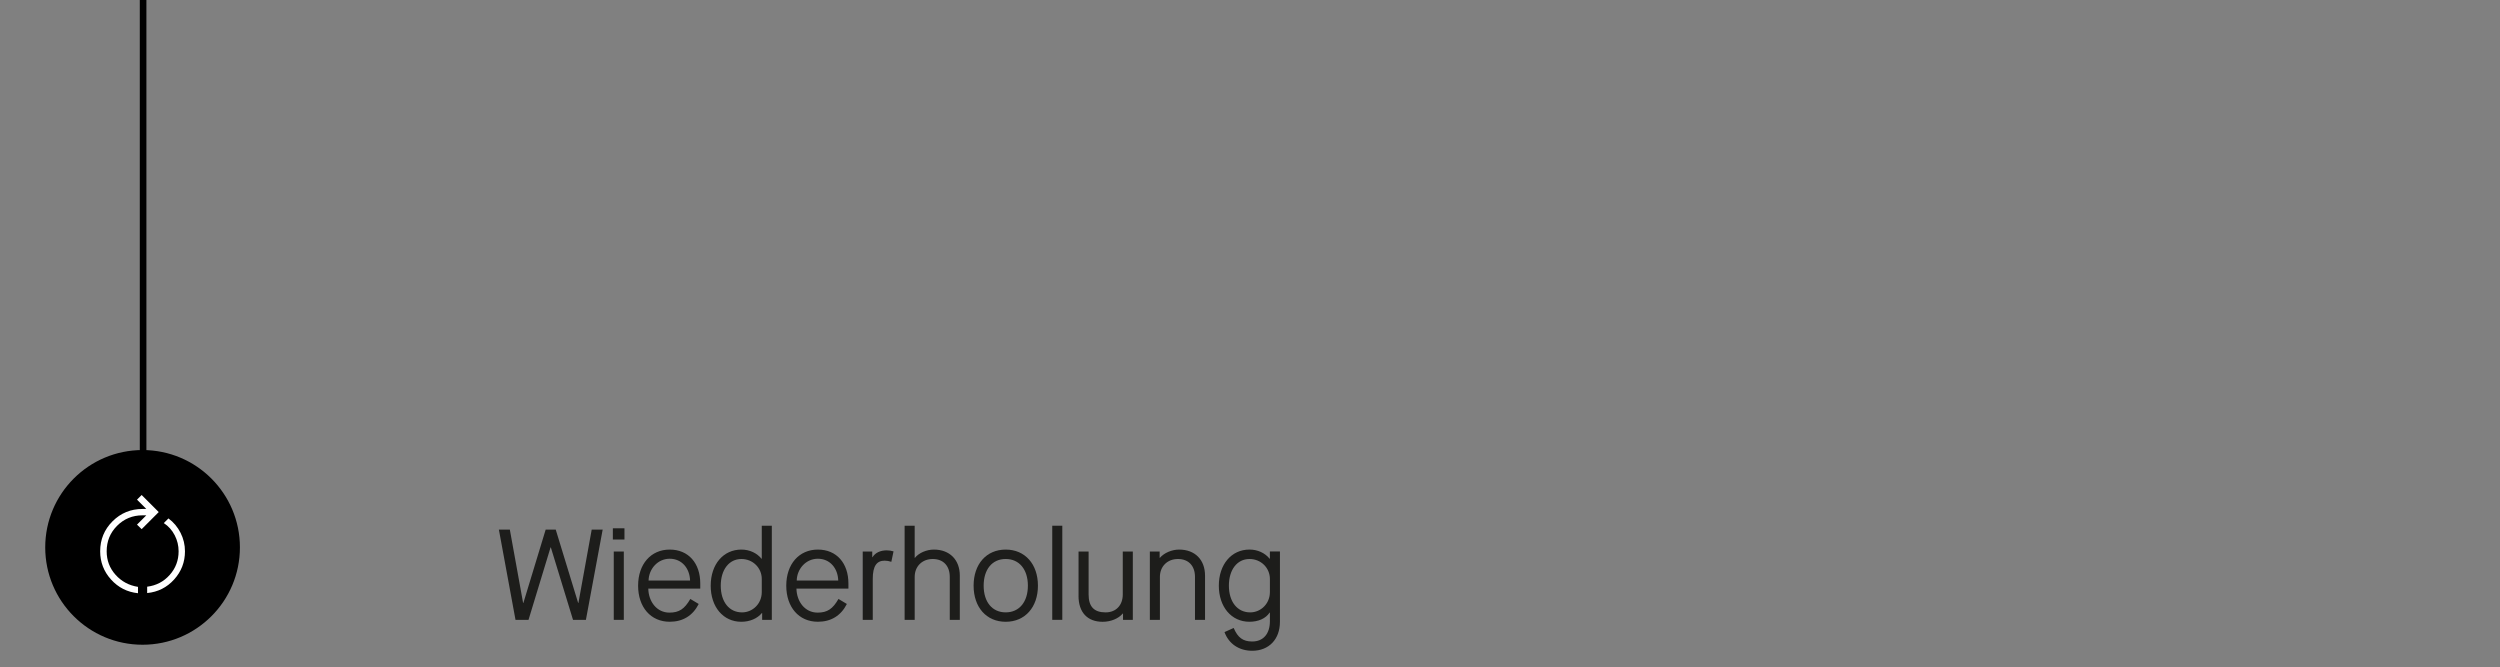 <?xml version="1.0" encoding="UTF-8"?>
<svg xmlns="http://www.w3.org/2000/svg" id="Ebene_1" viewBox="0 0 1512.4 403.72">
  <rect x="0" y="0" width="1512.4" height="403.72" fill="#808080" stroke="none"/>
  <defs>
    <style>.cls-1{fill:#fff;}.cls-2{fill:#1d1d1b;}</style>
  </defs>
  <g>
    <circle cx="86.25" cy="331.15" r="58.89"></circle>
    <path class="cls-1" d="M89.02,354.93c5.46-.68,10-3.04,13.61-7.08,3.61-4.04,5.42-8.82,5.42-14.34,0-3.41-.78-6.64-2.35-9.69-1.56-3.04-3.77-5.51-6.61-7.38l2.82-2.82c3.13,2.33,5.58,5.25,7.34,8.75,1.76,3.5,2.65,7.21,2.65,11.14,0,6.54-2.19,12.23-6.57,17.07-4.38,4.84-9.82,7.57-16.3,8.19v-3.84Zm-21.85-4.35c-4.38-4.84-6.57-10.53-6.57-17.07,0-7.11,2.49-13.16,7.47-18.14,4.98-4.98,11.02-7.47,18.14-7.47h2.3s-5.63-5.63-5.63-5.63l2.82-2.82,10.33,10.33-10.33,10.33-2.82-2.73,5.63-5.63h-2.3c-6.03,0-11.15,2.11-15.36,6.32-4.21,4.21-6.32,9.36-6.32,15.45,0,5.46,1.79,10.2,5.38,14.21,3.58,4.01,8.11,6.44,13.57,7.3v3.84c-6.49-.68-11.92-3.44-16.3-8.28Z"></path>
  </g>
  <rect x="84.57" y="-2.61" width="4" height="276.8"></rect>
  <g>
    <path class="cls-2" d="M311.86,374.98l-10.06-54.6h6.63l8.03,44.38h.16l13.49-44.38h6.08l13.57,44.38h.16l8.04-44.38h6.63l-10.14,54.6h-7.8l-13.42-43.84h-.16l-13.34,43.84h-7.88Z"></path>
    <path class="cls-2" d="M370.75,326.39v-6.79h7.02v6.79h-7.02Zm.55,48.6v-41.34h6.08v41.34h-6.08Z"></path>
    <path class="cls-2" d="M386.03,354.31c0-13.03,7.72-21.84,19.11-21.84s18.49,8.27,18.49,20.51v3.12h-31.44c.16,7.88,5.15,14.51,12.79,14.51,5.85,0,9.13-2.18,12.64-8.27l5.07,3.04c-3.59,7.1-9.59,10.76-17.55,10.76-11.47,0-19.11-8.81-19.11-21.84Zm31.44-3.12c-.23-7.41-4.99-13.18-12.32-13.18s-12.64,6.24-12.79,13.18h25.12Z"></path>
    <path class="cls-2" d="M429.95,354.31c0-12.95,7.64-21.84,18.56-21.84,5.15,0,9.52,2.26,12.17,5.54h.16v-19.97h6.08v56.94h-5.85v-4.13h-.16c-2.73,3.35-7.33,5.3-12.48,5.3-10.84,0-18.49-8.89-18.49-21.84Zm30.89,3.98v-8.03c0-6.71-5.38-12.09-12.33-12.09-7.41,0-12.48,6.4-12.48,16.15s5.07,16.15,12.87,16.15c6.55,0,11.93-5.38,11.93-12.17Z"></path>
    <path class="cls-2" d="M475.66,354.31c0-13.03,7.72-21.84,19.11-21.84s18.49,8.27,18.49,20.51v3.12h-31.44c.16,7.88,5.15,14.51,12.79,14.51,5.85,0,9.13-2.18,12.64-8.27l5.07,3.04c-3.59,7.1-9.59,10.76-17.55,10.76-11.47,0-19.11-8.81-19.11-21.84Zm31.44-3.12c-.23-7.41-4.99-13.18-12.32-13.18s-12.64,6.24-12.79,13.18h25.12Z"></path>
    <path class="cls-2" d="M521.91,374.98v-41.34h5.77v3.43h.16c1.56-2.57,4.6-4.13,8.58-4.13,1.48,0,2.73,.23,4.13,.62l-1.33,6.32c-1.48-.47-2.65-.7-4.06-.7-4.76,0-7.18,3.2-7.18,11v24.8h-6.08Z"></path>
    <path class="cls-2" d="M547.26,374.98v-56.94h6.08v19.42h.16c2.34-2.96,7.02-4.99,11.47-4.99,9.52,0,15.68,6.16,15.68,15.76v26.75h-6.08v-25.97c0-6.71-3.9-10.84-10.3-10.84s-10.92,4.45-10.92,10.84v25.97h-6.08Z"></path>
    <path class="cls-2" d="M588.99,354.31c0-13.03,7.72-21.84,19.42-21.84s19.5,8.81,19.5,21.84-7.8,21.84-19.5,21.84-19.42-8.81-19.42-21.84Zm32.84,0c0-9.83-5.23-16.15-13.42-16.15s-13.34,6.32-13.34,16.15,5.15,16.15,13.34,16.15,13.42-6.32,13.42-16.15Z"></path>
    <path class="cls-2" d="M636.57,374.98v-56.94h6.08v56.94h-6.08Z"></path>
    <path class="cls-2" d="M652.48,360.48v-26.83h6.08v25.98c0,7.33,3.28,10.84,10.3,10.84,6.32,0,10.37-4.37,10.37-10.84v-25.98h6.08v41.34h-5.93v-3.82h-.16c-2.57,3.04-7.18,4.99-12.17,4.99-9.2,0-14.59-5.69-14.59-15.68Z"></path>
    <path class="cls-2" d="M695.61,374.98v-41.34h5.93v3.82h.16c2.5-2.96,7.18-4.99,11.62-4.99,9.59,0,15.68,6.16,15.68,15.76v26.75h-6.08v-25.97c0-6.71-3.9-10.84-10.3-10.84s-10.92,4.45-10.92,10.84v25.97h-6.08Z"></path>
    <path class="cls-2" d="M740.78,382.39l5.54-2.5c2.5,5.85,5.62,8.19,11.23,8.19,6.71,0,10.69-4.68,10.69-12.25v-5.23h-.16c-2.42,3.59-6.79,5.54-12.25,5.54-10.92,0-18.49-9.05-18.49-21.84s7.57-21.84,18.56-21.84c4.84,0,9.36,2.03,12.17,5.54h.16v-4.37h6.08v42.59c0,10.45-6.63,17.47-16.77,17.47-7.96,0-14.2-4.21-16.77-11.31Zm27.46-24.1v-8.03c0-6.71-5.38-12.09-12.33-12.09-7.49,0-12.48,6.47-12.48,16.15s5.07,16.15,12.87,16.15c6.63,0,11.93-5.46,11.93-12.17Z"></path>
  </g>
</svg>
